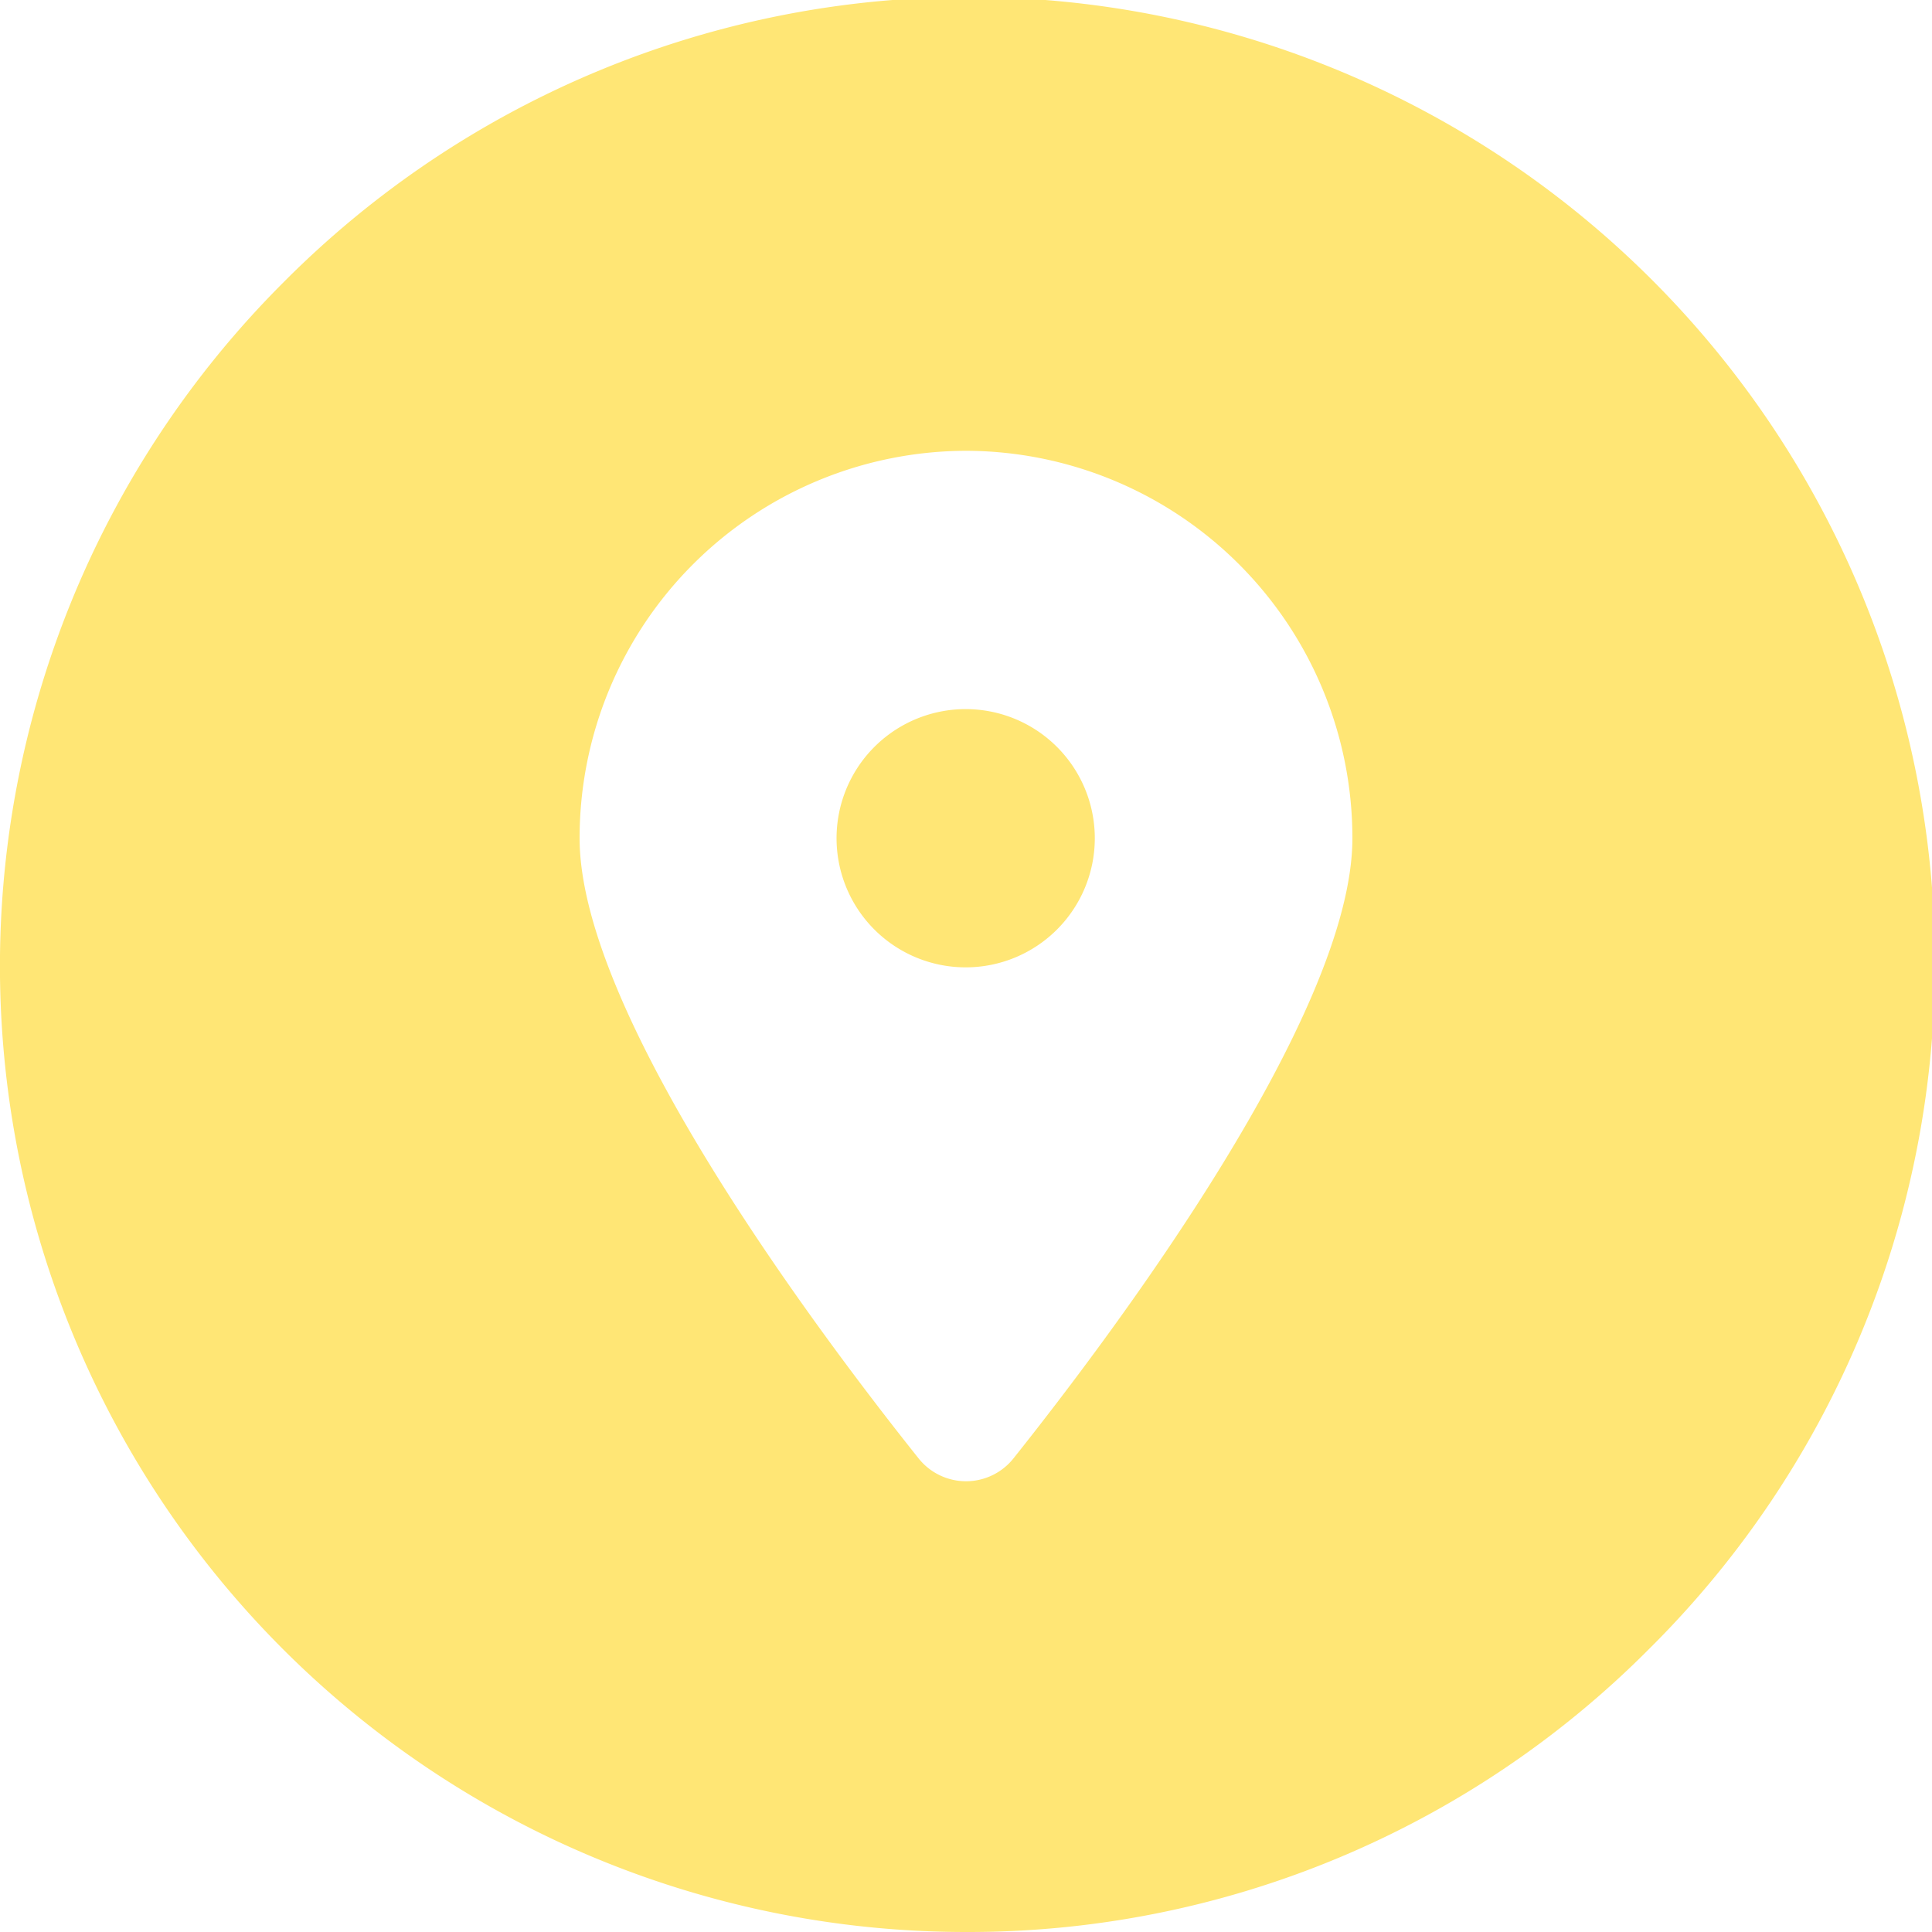 <svg xmlns="http://www.w3.org/2000/svg" width="30" height="30" viewBox="0 0 30 30">
  <path id="Location-Icon" d="M15,30A15,15,0,0,1,4.393,4.393,15,15,0,1,1,25.606,25.606,14.9,14.9,0,0,1,15,30ZM15,7a6.015,6.015,0,0,0-6,6.016c0,2.733,3.678,7.641,5.26,9.625a.942.942,0,0,0,1.481,0C17.322,20.656,21,15.746,21,13.016A6.014,6.014,0,0,0,15,7Zm0,8.021a2.005,2.005,0,1,1,2-2.005A2.005,2.005,0,0,1,15,15.021Z" transform="translate(0 0)" fill="#ffe675"/>
</svg>
